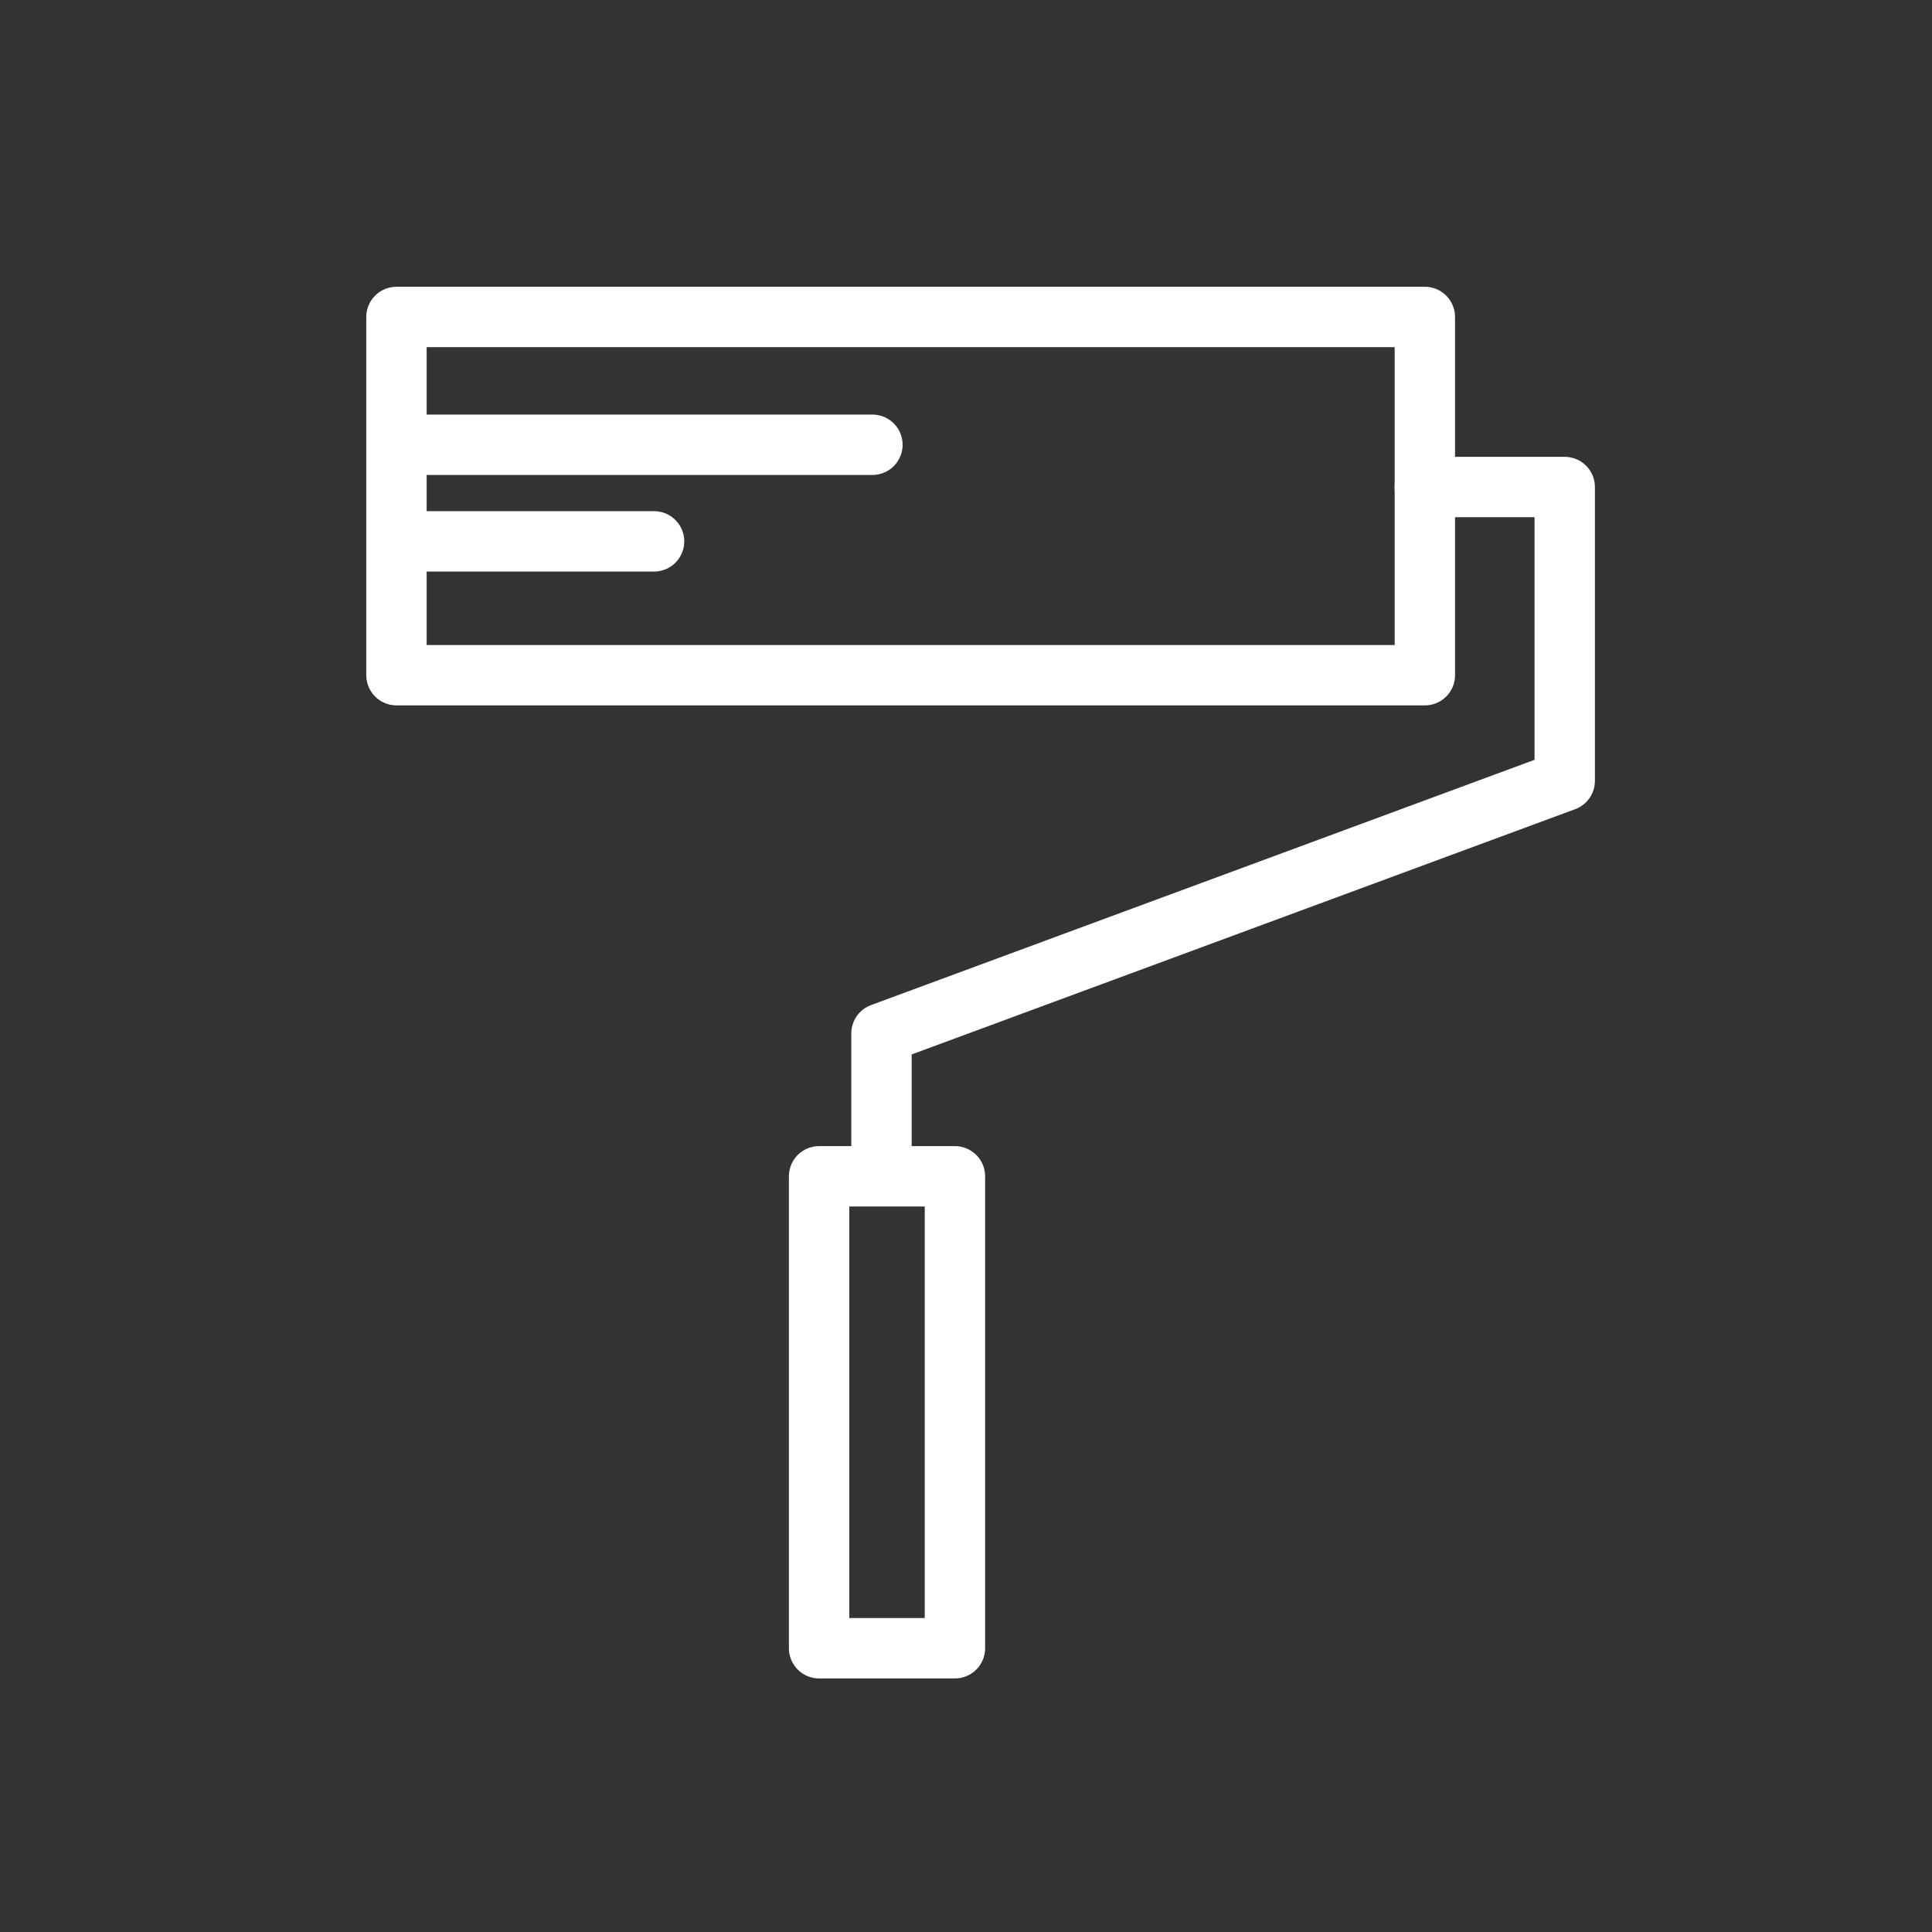 <?xml version="1.0" encoding="utf-8"?>
<!-- Generator: Adobe Illustrator 23.0.1, SVG Export Plug-In . SVG Version: 6.00 Build 0)  -->
<svg version="1.1" id="Dach" xmlns="http://www.w3.org/2000/svg" xmlns:xlink="http://www.w3.org/1999/xlink" x="0px" y="0px"
	 viewBox="0 0 192 192" style="enable-background:new 0 0 192 192;" xml:space="preserve">
<rect x="0" y="0" width="192" height="192" fill="#333333" stroke="none"/>
<style type="text/css">
	.st0{fill:none;stroke:#FFFFFF;stroke-width:6;stroke-linecap:round;stroke-linejoin:round;}
</style>
<title>181105_KEMPEROL_Anwendungsgebiete</title>
<rect x="39.4" y="31.5" class="st0" width="102.2" height="35.6"/>
<line class="st0" x1="40.3" y1="53.8" x2="65" y2="53.8"/>
<line class="st0" x1="40.7" y1="44.2" x2="86.7" y2="44.2"/>
<rect x="81.4" y="116.9" class="st0" width="13.5" height="46.9"/>
<polyline class="st0" points="87.6,113.9 87.6,102.7 155.5,77.6 155.5,48.4 141.6,48.4 "/>
</svg>
